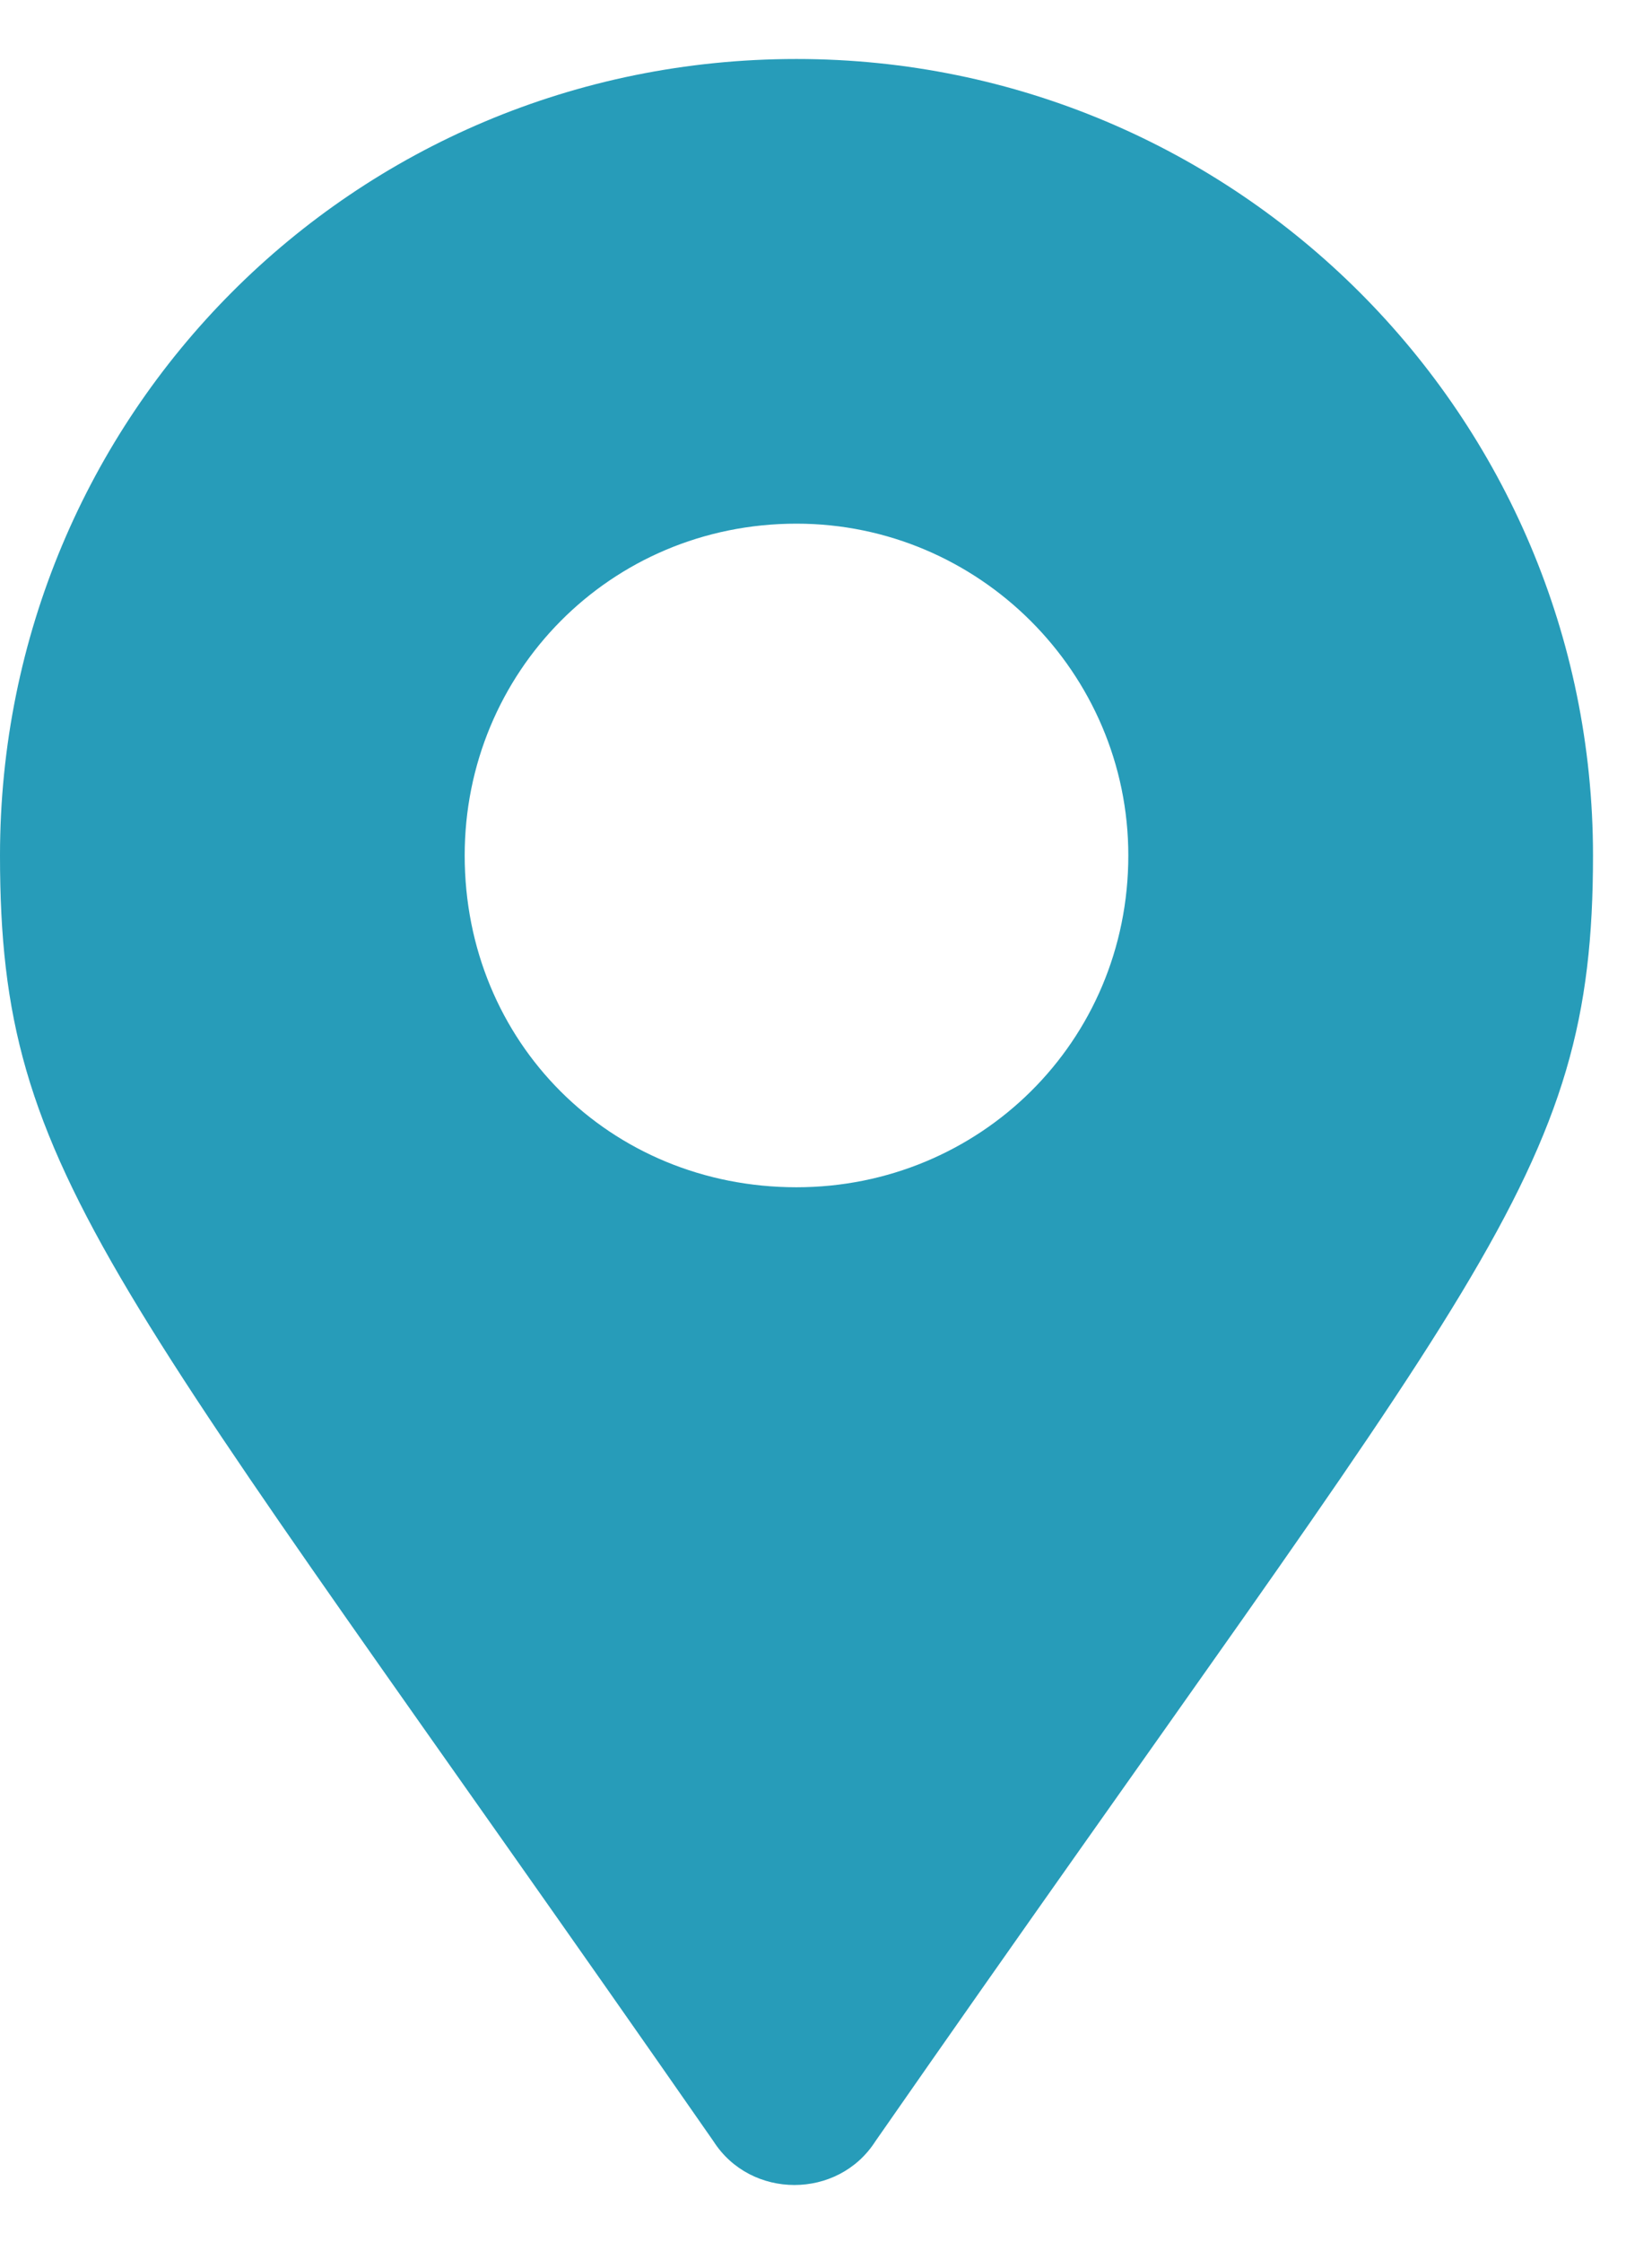 <svg width="14" height="19" viewBox="0 0 14 19" fill="none" xmlns="http://www.w3.org/2000/svg">
<path d="M6.047 18.148C6.363 18.641 7.102 18.641 7.418 18.148C12.551 10.766 13.5 9.992 13.5 7.25C13.5 3.523 10.477 0.5 6.75 0.5C2.988 0.5 0 3.523 0 7.25C0 9.992 0.914 10.766 6.047 18.148ZM6.75 10.062C5.168 10.062 3.938 8.832 3.938 7.25C3.938 5.703 5.168 4.438 6.75 4.438C8.297 4.438 9.562 5.703 9.562 7.25C9.562 8.832 8.297 10.062 6.75 10.062Z" fill="#279CB9"/>
</svg>
